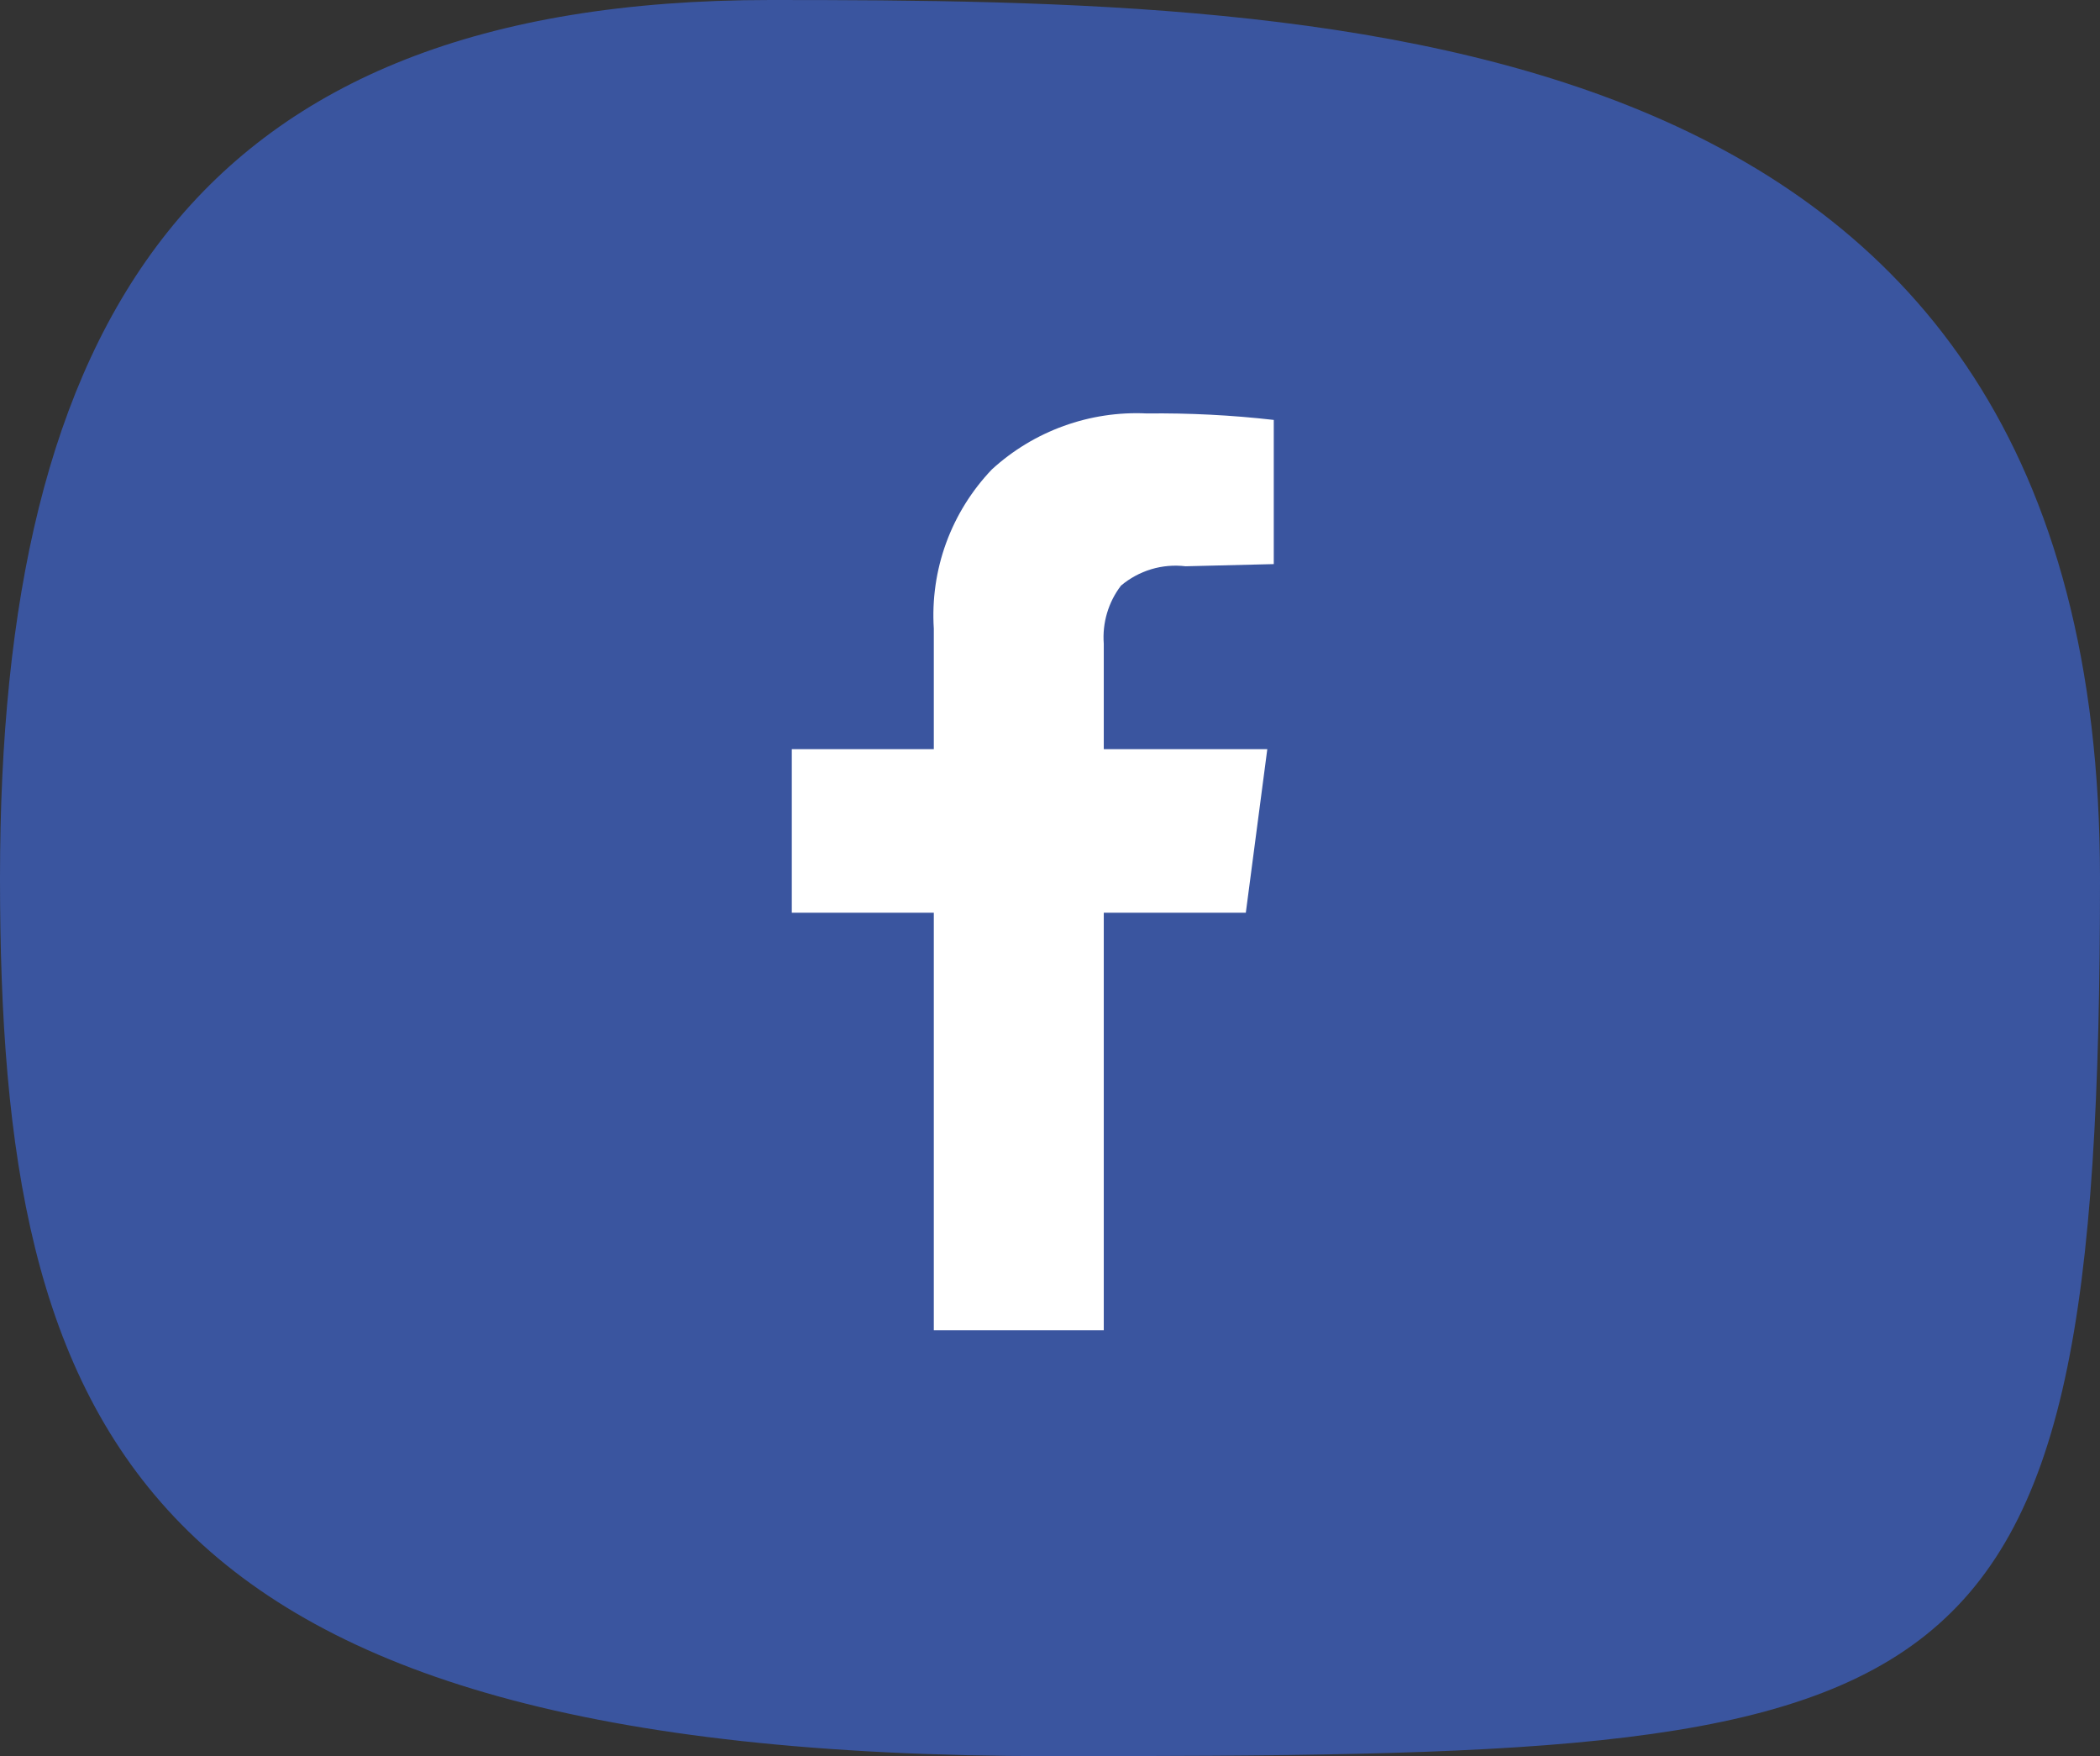 <svg width="61" height="51" viewBox="0 0 61 51" fill="none" xmlns="http://www.w3.org/2000/svg">
<rect x="0" y="0" width="61" height="51" fill="#333333" stroke="none"/>
<path fill-rule="evenodd" clip-rule="evenodd" d="M22.375 0C5.53 0 0 9.457 0 25.499C0 41.544 3.875 51 30.5 51C57.125 51 61 50.544 61 25.499C61 0.457 39.219 0 22.375 0Z" fill="#3A559F"/>
<path d="M32.062 38.632H27.125V26.507H23V21.757H27.125V18.257C27.071 17.412 27.193 16.564 27.483 15.768C27.774 14.972 28.227 14.245 28.812 13.632C29.418 13.078 30.128 12.648 30.9 12.37C31.672 12.091 32.492 11.967 33.312 12.007C34.544 11.993 35.776 12.055 37 12.195V16.382L34.438 16.445C34.103 16.405 33.764 16.434 33.441 16.531C33.119 16.628 32.82 16.79 32.562 17.007C32.194 17.489 32.016 18.09 32.062 18.695V21.757H36.812L36.188 26.507H32.062V38.632Z" fill="white"/>
</svg>
